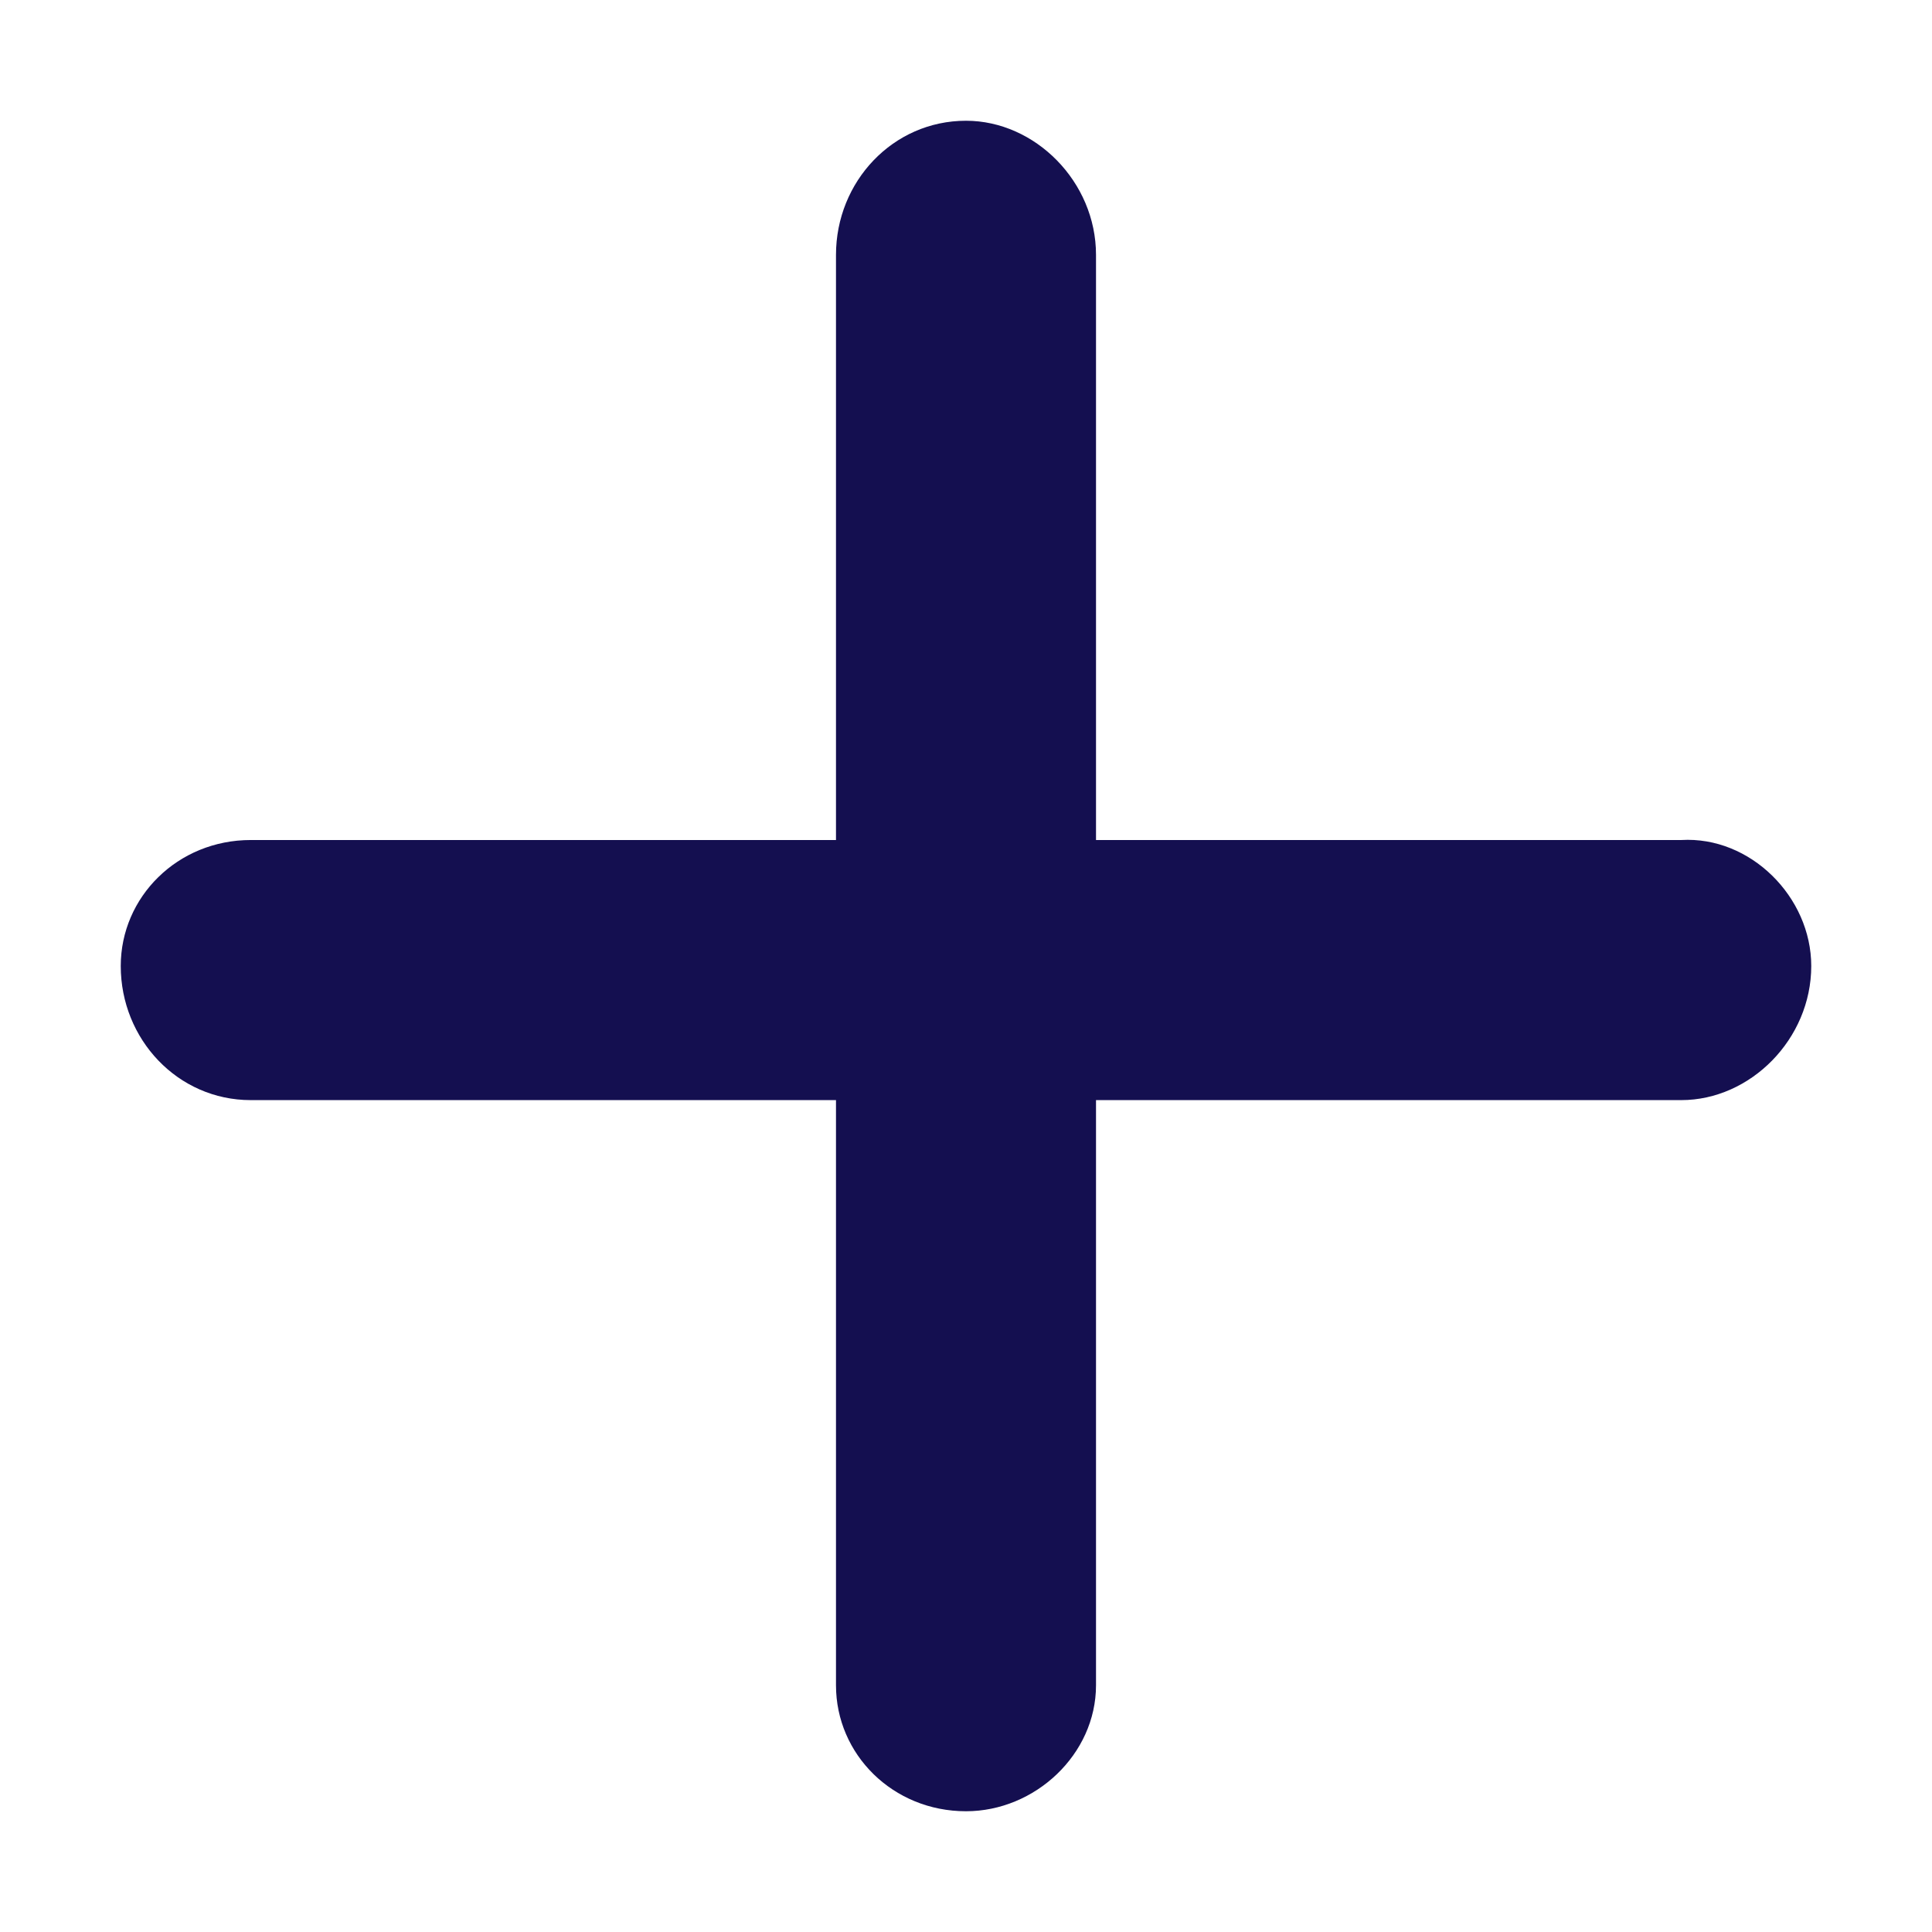 <svg width="24" height="24" viewBox="0 0 24 24" fill="none" xmlns="http://www.w3.org/2000/svg">
<g id="System/plus">
<path id="plus" d="M22.5 12C22.5 12.909 21.743 13.666 20.885 13.666H13.615V20.935C13.615 21.793 12.858 22.5 12 22.5C11.091 22.5 10.385 21.793 10.385 20.935V13.666H3.115C2.207 13.666 1.5 12.909 1.5 12C1.5 11.142 2.207 10.435 3.115 10.435H10.385V3.166C10.385 2.257 11.091 1.5 12 1.5C12.858 1.5 13.615 2.257 13.615 3.166V10.435H20.885C21.743 10.385 22.5 11.142 22.5 12Z" fill="#140F50"/>
</g>
</svg>
